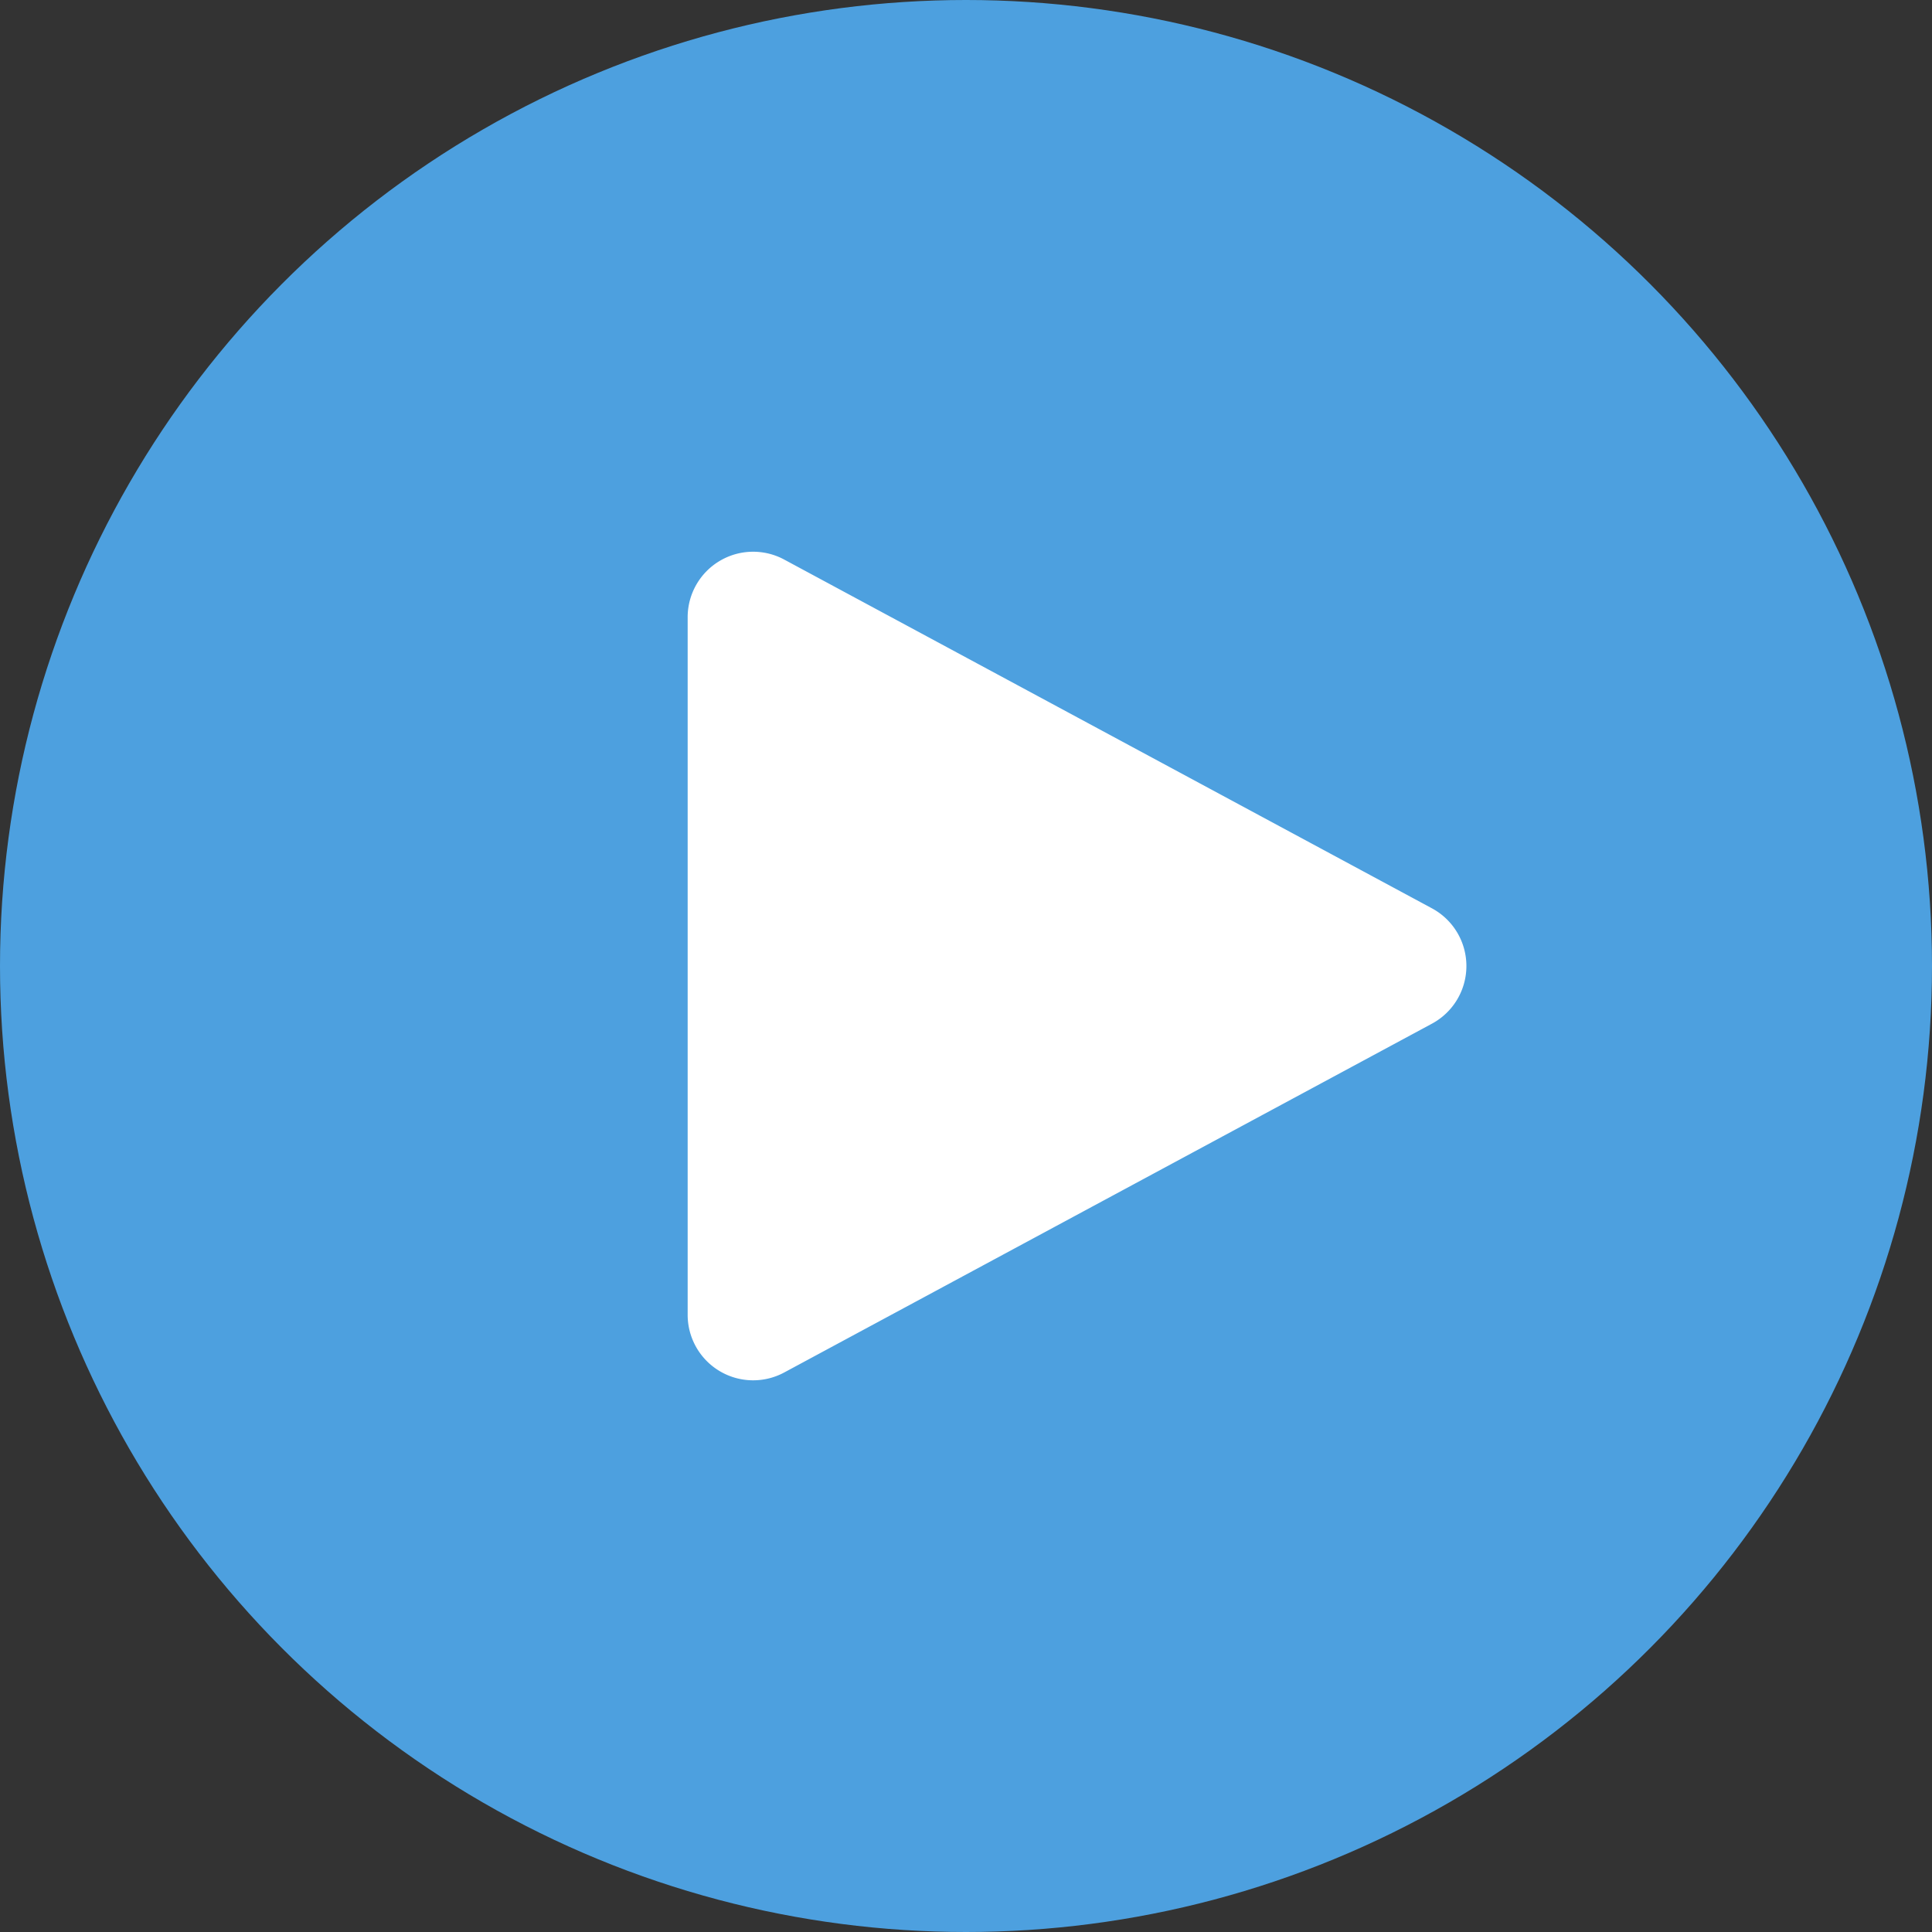 <svg xmlns="http://www.w3.org/2000/svg" width="118" height="118" viewBox="0 0 118 118">
  <rect x="0" y="0" width="118" height="118" fill="#333333" stroke="none"/>
  <g id="PlayBTN" transform="translate(-524.932 -656.932)">
    <circle id="Ellipse_1" data-name="Ellipse 1" cx="59" cy="59" r="59" transform="translate(524.932 656.932)" fill="#4da0df"/>
    <path id="Polygon_1" data-name="Polygon 1" d="M24.478,6.541a4,4,0,0,1,7.044,0L52.825,46.1A4,4,0,0,1,49.3,52H6.7a4,4,0,0,1-3.522-5.9Z" transform="translate(618.932 687.932) rotate(90)" fill="#fff"/>
  </g>
</svg>
